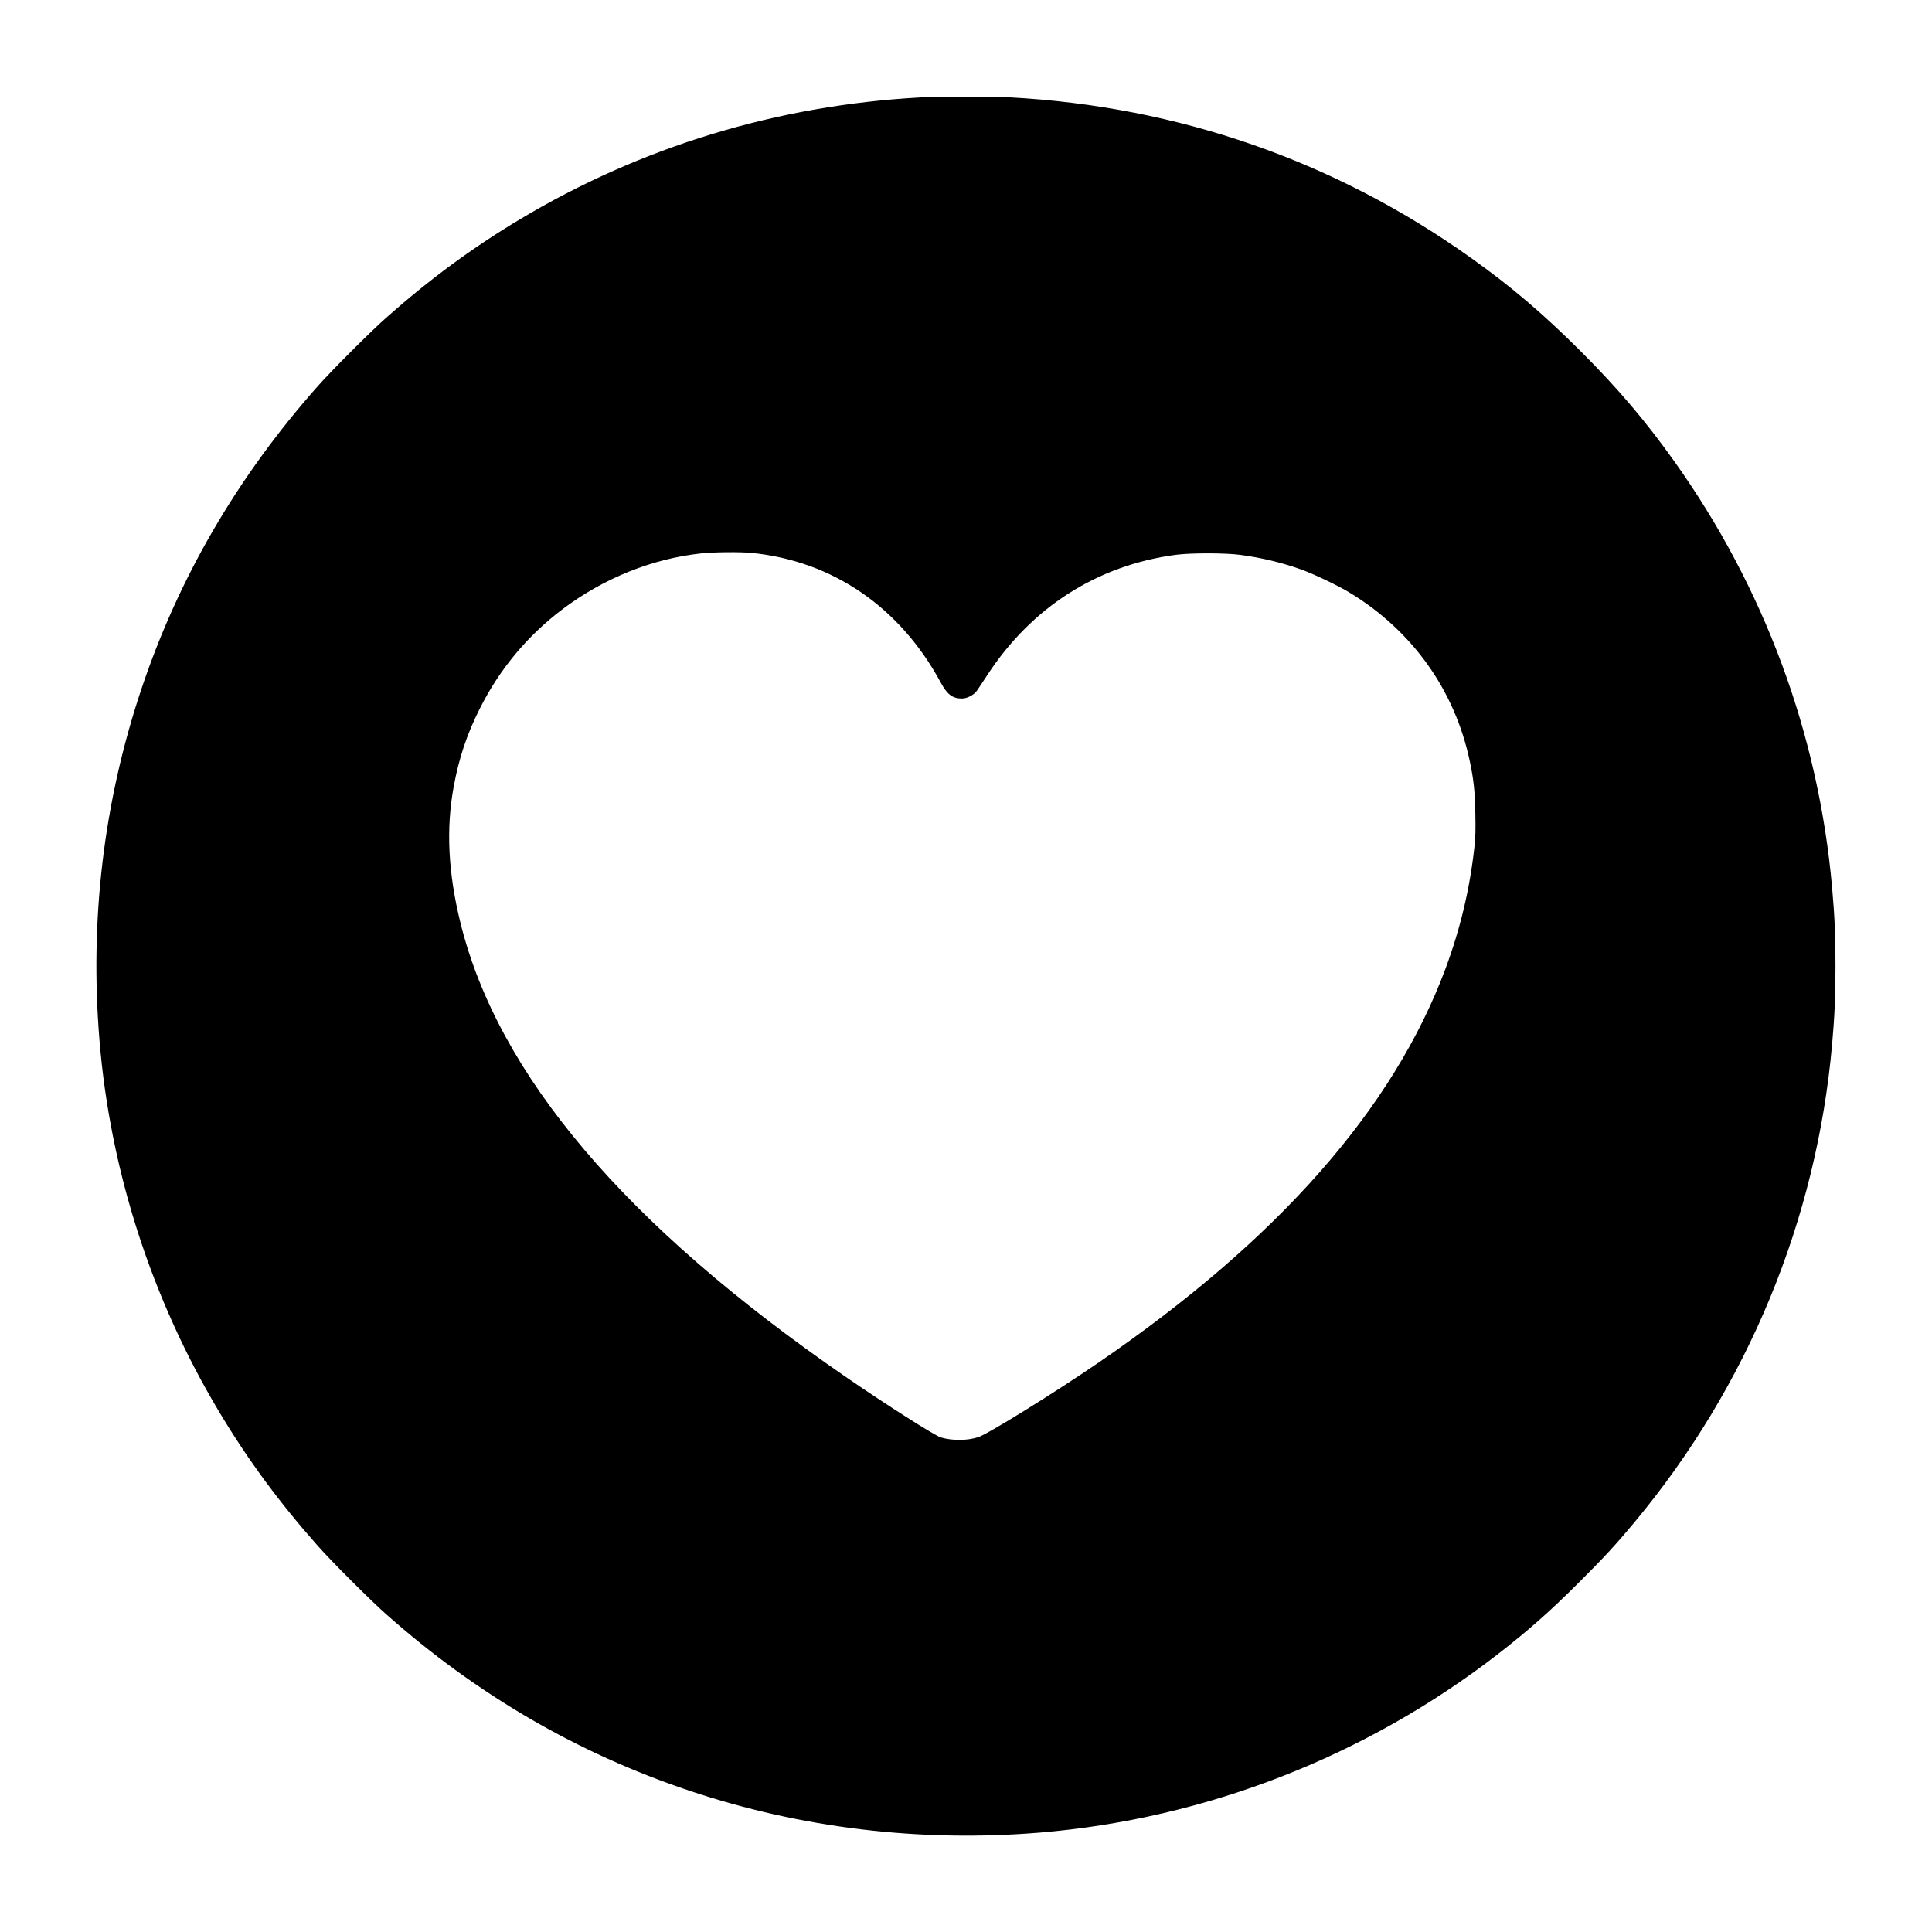 <?xml version="1.0" standalone="no"?>
<!DOCTYPE svg PUBLIC "-//W3C//DTD SVG 20010904//EN"
 "http://www.w3.org/TR/2001/REC-SVG-20010904/DTD/svg10.dtd">
<svg version="1.0" xmlns="http://www.w3.org/2000/svg"
 width="2362pt" height="2362pt" viewBox="0 0 2362 2362"
 preserveAspectRatio="xMidYMid meet">
<g transform="translate(0,2362) scale(0.1,-0.1)"
fill="#000000" stroke="none">
<path d="M11250 22429 c-1748 -96 -3412 -603 -4895 -1491 -584 -350 -1104
-733 -1635 -1204 -187 -165 -669 -647 -834 -834 -986 -1112 -1706 -2350 -2161
-3715 -458 -1372 -630 -2813 -509 -4280 130 -1594 637 -3167 1466 -4550 350
-584 734 -1105 1204 -1635 165 -187 647 -669 834 -834 1110 -985 2342 -1701
3712 -2160 1365 -457 2821 -631 4278 -511 2032 169 3990 932 5605 2184 376
292 645 530 1010 896 283 282 440 452 654 710 1388 1664 2230 3701 2420 5850
31 352 41 578 41 955 0 377 -10 603 -41 955 -166 1881 -830 3674 -1933 5220
-351 492 -688 888 -1140 1340 -457 456 -849 791 -1341 1141 -1662 1186 -3578
1853 -5640 1964 -216 11 -878 11 -1095 -1z m-2059 -5569 c991 -99 1814 -664
2312 -1588 78 -144 143 -192 258 -192 62 0 146 43 182 95 16 22 73 109 128
193 542 829 1344 1341 2304 1469 182 24 609 24 790 -1 263 -35 511 -95 750
-181 150 -54 447 -196 585 -280 768 -466 1287 -1195 1469 -2061 48 -226 63
-368 68 -645 4 -202 2 -288 -12 -410 -56 -508 -172 -994 -351 -1477 -639
-1718 -2050 -3320 -4254 -4828 -535 -366 -1348 -870 -1462 -905 -136 -43 -313
-44 -455 -3 -74 22 -683 409 -1173 747 -2687 1853 -4241 3686 -4700 5542 -151
609 -178 1152 -84 1663 64 354 164 651 324 967 244 482 579 883 1007 1207 502
378 1094 617 1693 682 153 17 481 20 621 6z"/>
</g>
</svg>
